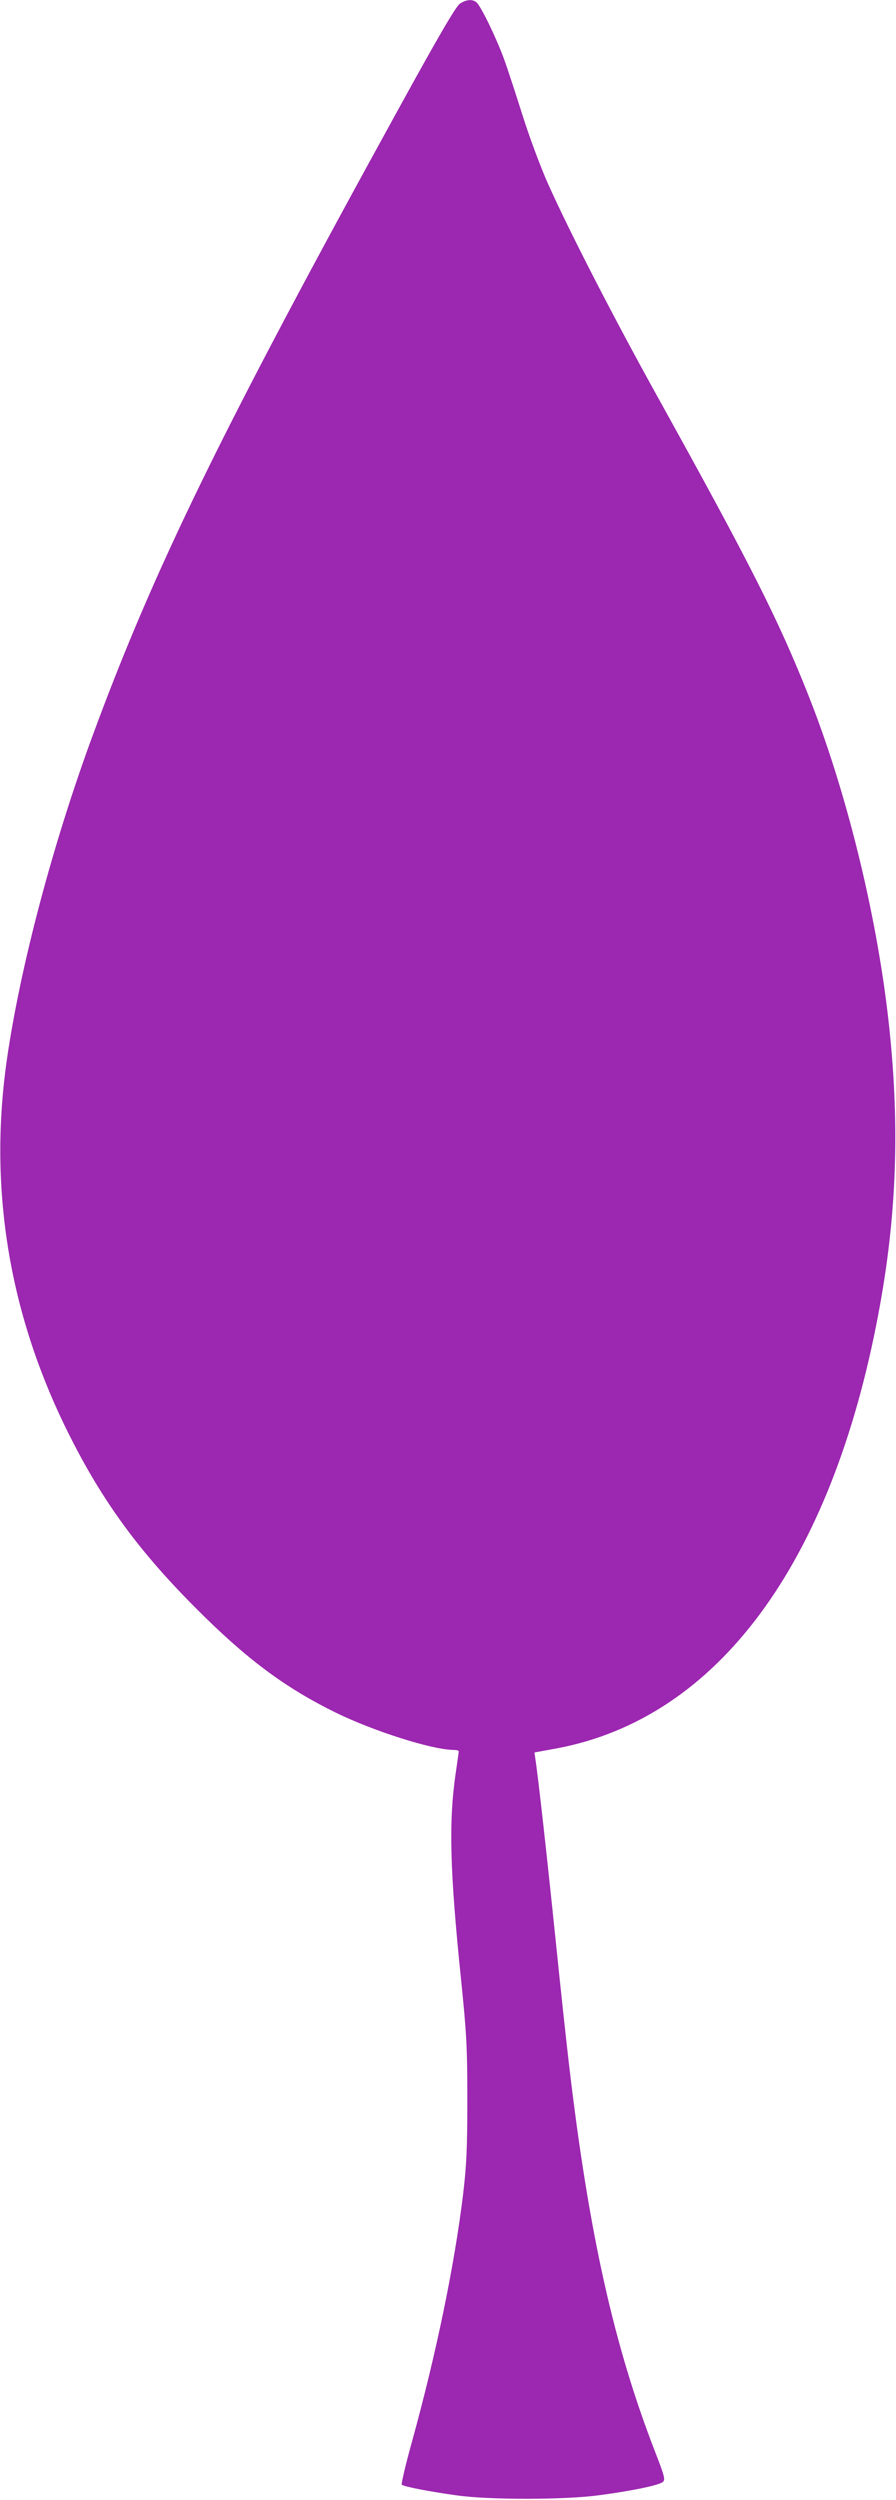 <?xml version="1.0" standalone="no"?>
<!DOCTYPE svg PUBLIC "-//W3C//DTD SVG 20010904//EN"
 "http://www.w3.org/TR/2001/REC-SVG-20010904/DTD/svg10.dtd">
<svg version="1.0" xmlns="http://www.w3.org/2000/svg"
 width="459pt" height="1280pt" viewBox="0 0 459 1280"
 preserveAspectRatio="xMidYMid meet">
<g transform="translate(0,1280) scale(0.1,-0.1)"
fill="#9c27b0" stroke="none">
<path d="M2357 12782 c-20 -12 -105 -157 -314 -537 -911 -1655 -1254 -2358
-1568 -3210 -205 -557 -370 -1180 -439 -1655 -94 -649 5 -1278 293 -1875 178
-367 367 -631 671 -936 263 -264 459 -410 722 -539 195 -95 491 -189 601 -190
15 0 27 -3 27 -7 0 -5 -7 -53 -15 -108 -37 -251 -31 -499 27 -1062 28 -275 32
-341 32 -613 0 -252 -4 -337 -22 -488 -44 -361 -136 -808 -261 -1262 -33 -118
-56 -218 -53 -222 10 -10 139 -35 282 -55 172 -24 555 -23 731 1 172 23 310
52 326 69 12 11 5 35 -41 153 -211 544 -339 1116 -440 1974 -14 118 -46 415
-71 660 -42 407 -88 822 -102 911 l-5 36 115 21 c823 155 1407 945 1647 2226
96 507 111 981 50 1514 -62 542 -215 1162 -406 1645 -155 392 -298 674 -768
1522 -227 408 -459 859 -569 1105 -36 80 -93 233 -127 340 -34 107 -77 240
-97 295 -37 103 -115 265 -140 291 -19 19 -52 18 -86 -4z"/>
</g>
</svg>
